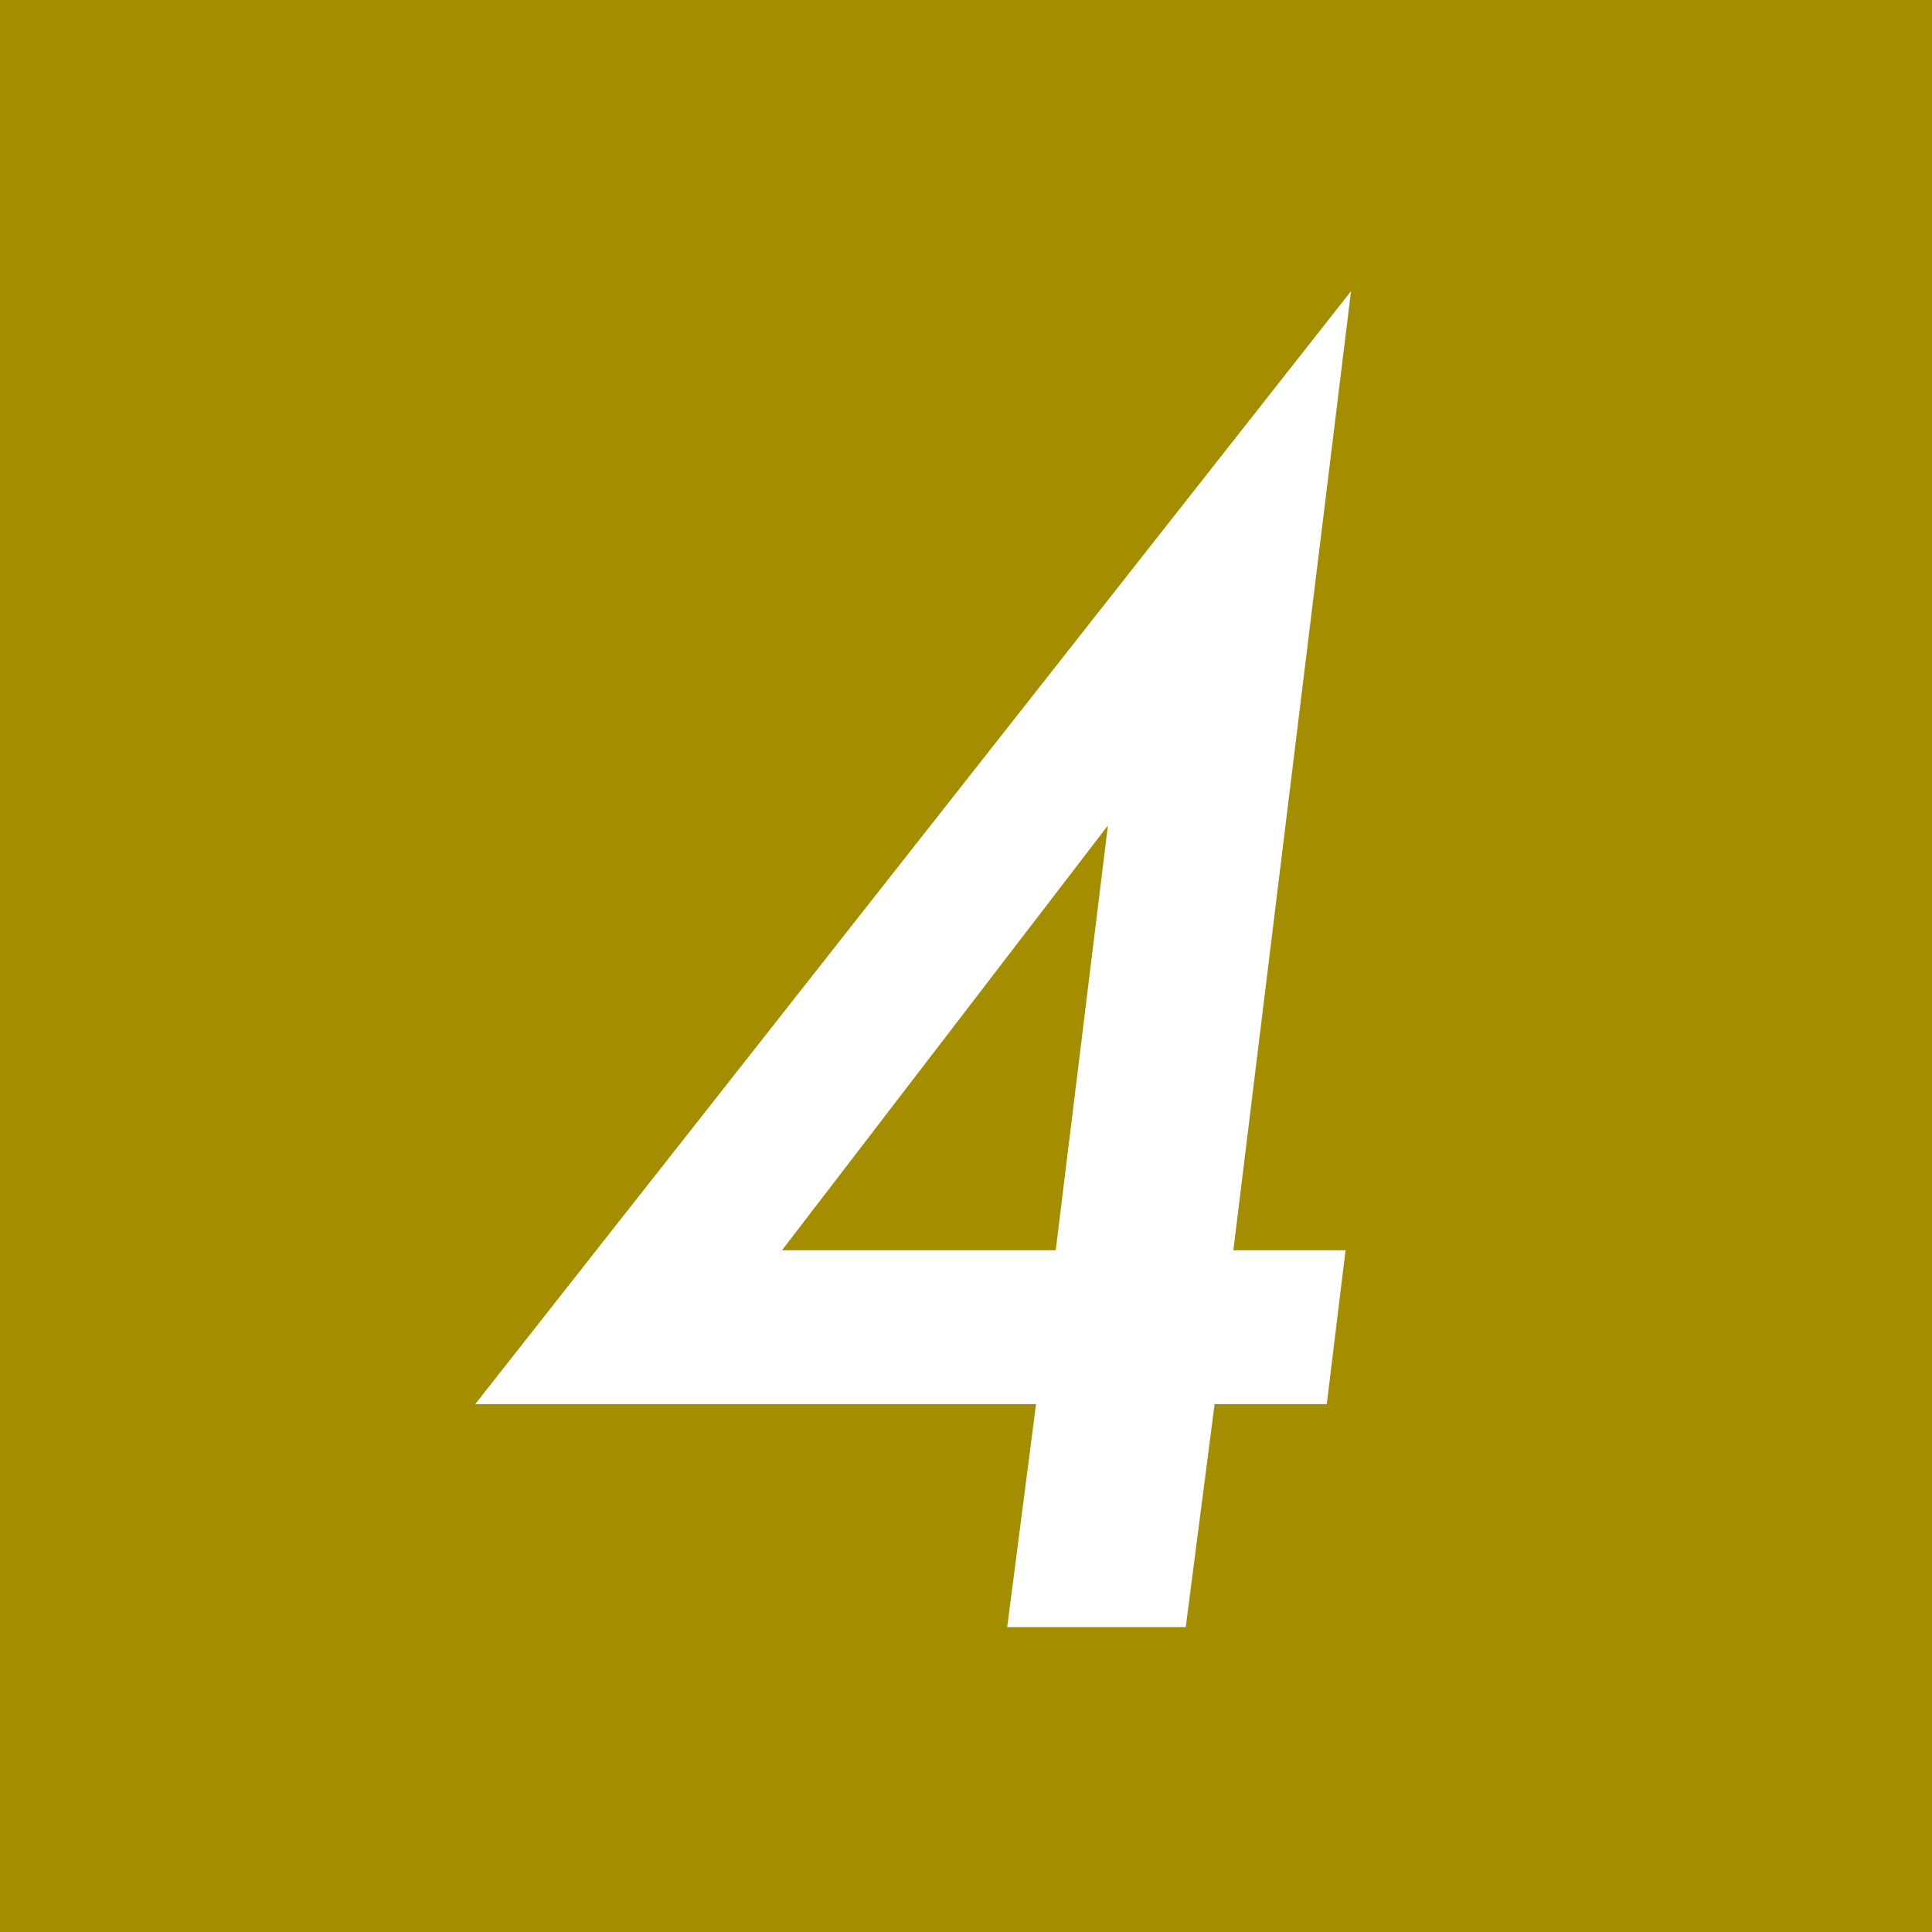 <?xml version="1.0" encoding="UTF-8"?><svg id="_レイヤー_2" xmlns="http://www.w3.org/2000/svg" viewBox="0 0 42.2 42.2"><defs><style>.cls-1{fill:#fff;}.cls-2{fill:#a48d00;}</style></defs><g id="_ガイド"><g><rect class="cls-2" width="42.2" height="42.2"/><path class="cls-1" d="m26.53,30.67l-.63,4.87h-3.9l.63-4.87h-12.25L29.51,6.36l-2.57,20.95h2.45l-.41,3.36h-2.45Zm-3.47-3.36l1.14-9.28-7.12,9.28h5.98Z"/></g></g></svg>